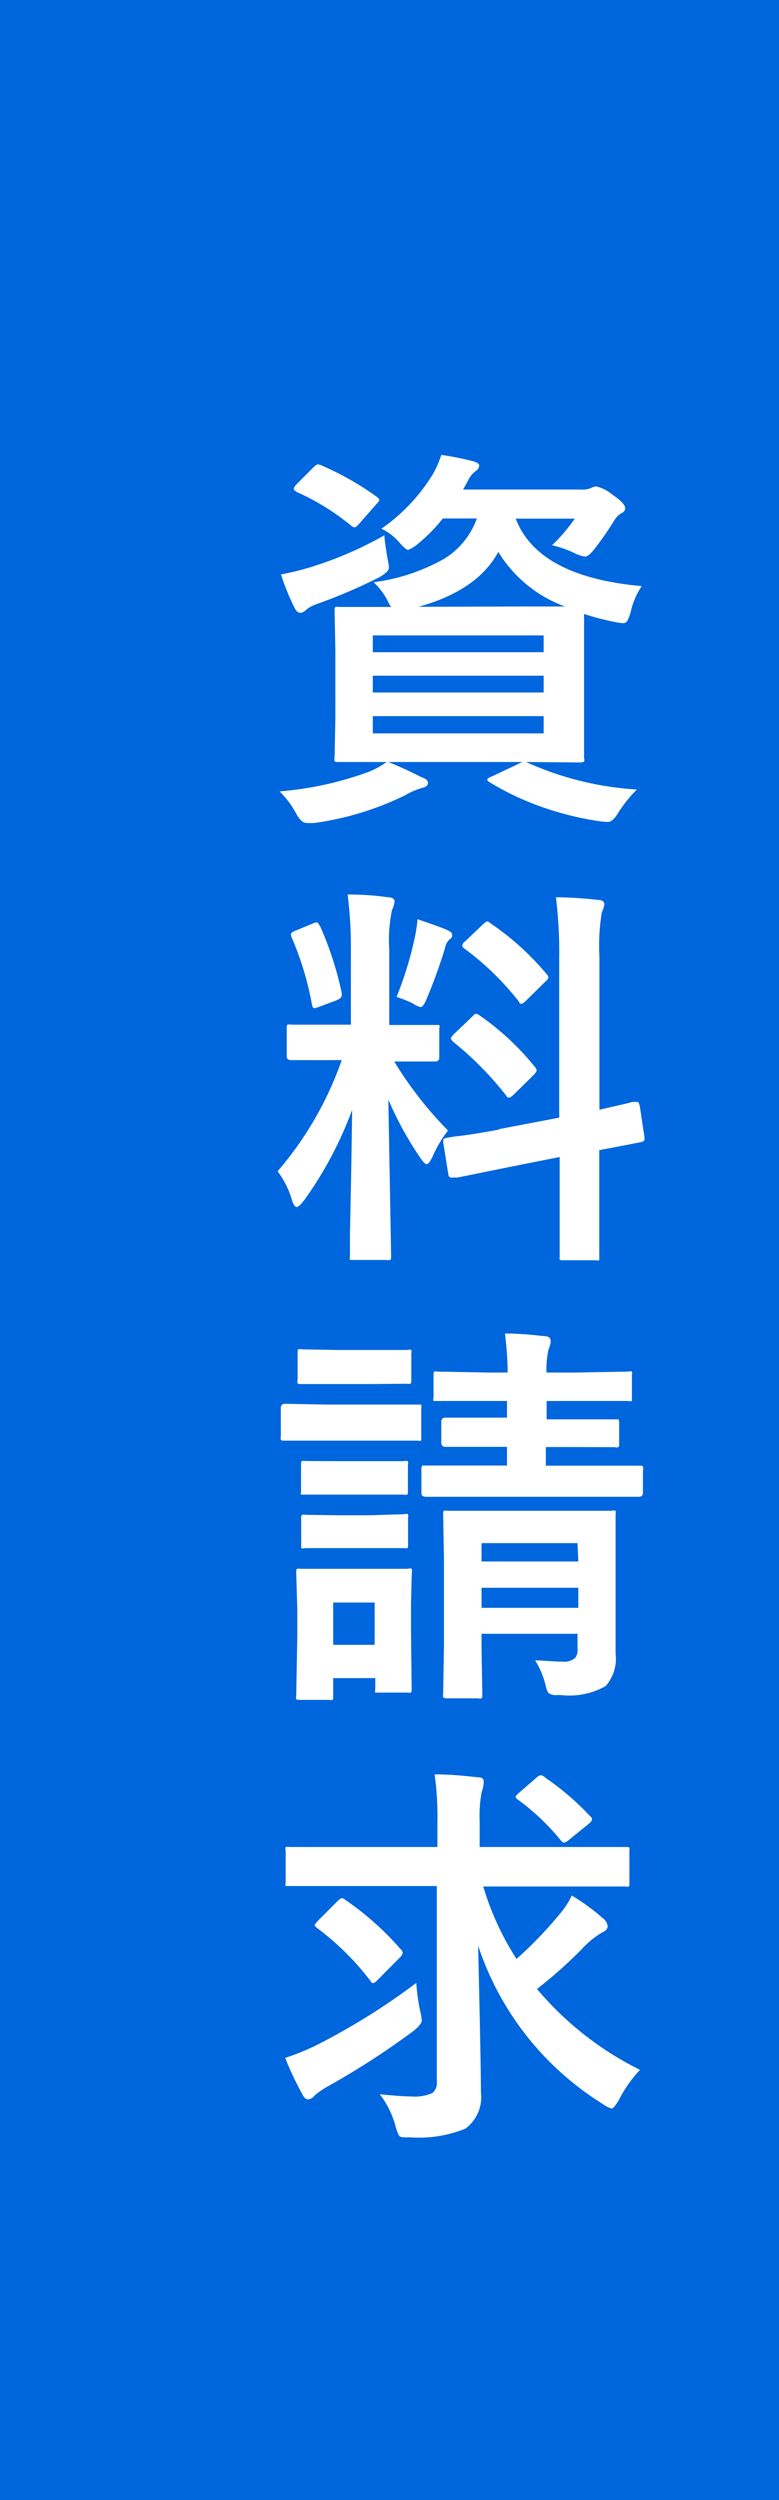 <svg xmlns="http://www.w3.org/2000/svg" viewBox="0 0 50.15 160.77"><defs><style>.cls-1{fill:#06d;}.cls-2{fill:#fff;}</style></defs><g id="レイヤー_2" data-name="レイヤー 2"><g id="レイヤー_2-2" data-name="レイヤー 2"><rect class="cls-1" width="50.15" height="160.77"/><path class="cls-2" d="M34,49.06a20.19,20.19,0,0,0,7,1.71,8.8,8.8,0,0,0-1.26,1.59c-.21.33-.41.49-.59.49a3.56,3.56,0,0,1-.61-.05,19.68,19.68,0,0,1-3.91-1,17.69,17.69,0,0,1-3.11-1.5c-.1-.06-.15-.12-.15-.17s.1-.13.29-.2L33.63,49H25c.55.22,1.28.54,2.18,1,.24.07.37.19.37.35s-.13.26-.39.32a4.7,4.7,0,0,0-1.06.46,19.19,19.19,0,0,1-5.85,1.79,3.94,3.94,0,0,1-.51,0c-.22,0-.43-.18-.64-.54A6,6,0,0,0,18,50.89a21.65,21.65,0,0,0,5.77-1.27A5.39,5.39,0,0,0,24.89,49L21.78,49c-.14,0-.21,0-.24-.05a.66.66,0,0,1,0-.26l.05-2.52V41.81l-.05-2.54a.38.38,0,0,1,.05-.24.52.52,0,0,1,.23,0l3.36,0a1.76,1.76,0,0,1-.23-.41,4.38,4.38,0,0,0-.9-1.18,12.42,12.42,0,0,0,4.6-1.54,5.07,5.07,0,0,0,2.05-2.56H28.51A10.83,10.83,0,0,1,26.87,35a2.13,2.13,0,0,1-.59.36q-.16,0-.6-.51A3.4,3.4,0,0,0,24.55,34a11.61,11.61,0,0,0,3.37-3.6,6.74,6.74,0,0,0,.49-1.15c.79.12,1.47.26,2,.4.29.07.44.17.44.29a.45.45,0,0,1-.24.36,1.65,1.65,0,0,0-.52.69l-.28.49h7.6a1.35,1.35,0,0,0,.64-.1.78.78,0,0,1,.35-.1,2.55,2.55,0,0,1,1,.51c.56.38.85.68.85.9A.36.36,0,0,1,40,33a1.32,1.32,0,0,0-.45.46,21.11,21.11,0,0,1-1.26,1.82c-.27.34-.47.51-.62.51a2.05,2.05,0,0,1-.68-.22,7.3,7.3,0,0,0-1.45-.51A10.68,10.68,0,0,0,37,33.35h-3.8q1.43,3.74,8.11,4.34a4.9,4.9,0,0,0-.71,1.67,2.93,2.93,0,0,1-.23.59.33.33,0,0,1-.29.12A3.27,3.27,0,0,1,39.6,40a16.87,16.87,0,0,1-2-.52c0,.44,0,1.22,0,2.33V46.2l0,2.52a.44.44,0,0,1,0,.26s-.11.05-.24.05L33.85,49ZM24.75,34.42c0,.28.08.77.19,1.47a4.45,4.45,0,0,1,.1.61c0,.18-.22.39-.64.63a34.55,34.55,0,0,1-4,1.71,2.22,2.22,0,0,0-.69.37.63.63,0,0,1-.36.2c-.15,0-.27-.1-.37-.29a14.84,14.84,0,0,1-.89-2.18A18.56,18.56,0,0,0,20,36.47,24,24,0,0,0,24.75,34.42ZM20.7,29.93a18.62,18.62,0,0,1,3.53,2c.13.09.19.16.19.22s-.06.14-.19.27l-1.1,1.25c-.13.16-.24.24-.31.24a.39.39,0,0,1-.23-.12,15.32,15.32,0,0,0-3.48-2.15c-.13-.08-.2-.15-.2-.2s.06-.17.17-.29l1.08-1.08c.14-.14.24-.21.31-.21A.65.65,0,0,1,20.7,29.93ZM35,40.86H24v1.08H35ZM24,44.53H35V43.45H24Zm11,2.63V46.05H24v1.11ZM33.75,39c1.36,0,2.23,0,2.62,0a8.41,8.41,0,0,1-4.29-3.51c-.89,1.65-2.61,2.83-5.14,3.53Z"/><path class="cls-2" d="M22.38,57.52q1.39,0,2.61.18c.27,0,.41.11.41.26a1.44,1.44,0,0,1-.16.54,9.39,9.39,0,0,0-.18,2.58v4.83h.2l2.77,0c.14,0,.23,0,.25,0a.38.38,0,0,1,0,.23V68c0,.18-.1.26-.29.26l-2.61,0a24.56,24.56,0,0,0,3.46,4.44,7.78,7.78,0,0,0-1,1.69c-.15.31-.27.47-.37.47s-.22-.13-.4-.39A22,22,0,0,1,25,70.71l.18,10.06c0,.13,0,.22-.07.25a.49.49,0,0,1-.23,0H22.77c-.14,0-.21,0-.24,0a.57.57,0,0,1,0-.24c0-.07,0-.58,0-1.54.07-3,.11-5.59.14-7.87a24.31,24.31,0,0,1-3.11,5.84c-.22.27-.37.41-.46.41s-.21-.14-.3-.44a5.7,5.7,0,0,0-.93-1.86A22.14,22.14,0,0,0,22,68.17h-.46l-2.79,0c-.2,0-.29-.08-.29-.26V66.14c0-.14,0-.22.05-.25a.56.56,0,0,1,.24,0l2.79,0h1.05V61.14A27.28,27.28,0,0,0,22.38,57.52Zm-1.79,2A21.19,21.19,0,0,1,22,63.86,1.15,1.15,0,0,1,22,64c0,.13-.12.24-.35.33l-1.1.41a1.22,1.22,0,0,1-.32.09c-.07,0-.12-.08-.15-.25a19.6,19.6,0,0,0-1.3-4.29.64.64,0,0,1-.05-.2c0-.09.11-.18.33-.26l1.07-.44a.87.87,0,0,1,.26-.08Q20.47,59.31,20.59,59.55Zm4.95,4.56a23,23,0,0,0,1.18-3.87,10.43,10.43,0,0,0,.16-1.1c1,.34,1.67.58,1.94.71s.29.21.29.32a.26.26,0,0,1-.15.25.94.94,0,0,0-.31.57,32.42,32.42,0,0,1-1.18,3.26q-.22.54-.39.54a1.35,1.35,0,0,1-.51-.24A8.86,8.86,0,0,0,25.54,64.11Zm6.58,8.53L36,71.87V61.6a28.69,28.69,0,0,0-.21-3.9c1,0,1.91.08,2.73.17.26,0,.39.13.39.29a2.29,2.29,0,0,1-.17.52,13.4,13.4,0,0,0-.15,2.84v9.84l1.7-.39.42-.11.19,0,.14,0c.06,0,.11.1.15.28l.3,2a.85.85,0,0,1,0,.13c0,.09-.09.15-.26.18l-.82.16-1.83.35v2.39l0,4.44c0,.13,0,.22,0,.25a.49.49,0,0,1-.23,0H36.26c-.13,0-.21,0-.23-.07s0-.1,0-.22l0-4.41V74.4l-3.52.7-2.5.51-.58.11-.23,0a.6.6,0,0,1-.16,0c-.1,0-.16-.07-.18-.22l-.32-2a.92.92,0,0,1,0-.18c0-.07.08-.13.25-.16l.49-.08C30.09,73,31,72.84,32.12,72.64ZM30.88,65.3a17,17,0,0,1,3.54,3.29.47.47,0,0,1,.13.24c0,.06-.07.16-.2.3l-1.27,1.25c-.14.13-.24.2-.3.2s-.12,0-.21-.15A20.84,20.84,0,0,0,29.18,67a1.08,1.08,0,0,1-.17-.22s.07-.14.2-.27l1.18-1.13c.12-.13.19-.19.24-.19S30.75,65.2,30.88,65.3Zm.69-5.93a17.42,17.42,0,0,1,3.62,3.27.31.31,0,0,1,.11.21c0,.07-.06.16-.19.27l-1.23,1.21c-.15.15-.26.22-.31.22s-.11,0-.17-.15A18,18,0,0,0,29.9,61c-.09-.06-.14-.12-.14-.19a.4.4,0,0,1,.19-.28l1.13-1.08c.15-.14.24-.2.29-.2A.41.41,0,0,1,31.57,59.37Z"/><path class="cls-2" d="M21.05,90.32h3.07l2.76,0c.13,0,.21,0,.24,0a.51.51,0,0,1,0,.22v1.83c0,.14,0,.23,0,.27a.48.48,0,0,1-.22,0l-2.76,0H21.05l-2.75,0c-.12,0-.19,0-.22-.06a.51.51,0,0,1,0-.24V90.54a.24.24,0,0,1,.26-.27Zm5.45,18.27c0,.13,0,.22-.05.25a.47.47,0,0,1-.22,0H24.4c-.14,0-.22,0-.24,0a.45.45,0,0,1,0-.24v-.69H21.45v1.15c0,.14,0,.22-.05.25s-.11,0-.24,0H19.35c-.15,0-.25,0-.28-.06a.46.46,0,0,1,0-.23l.07-3.84v-1.65l-.07-2.4c0-.14,0-.23.07-.25s.11,0,.25,0l2.33,0h2.18l2.36,0a.4.4,0,0,1,.25,0,.56.56,0,0,1,0,.24l-.05,2v1.77ZM21.74,86.81H23.9l2.3,0a.52.52,0,0,1,.28,0,.47.47,0,0,1,0,.22v1.7c0,.14,0,.22-.07.25a.58.58,0,0,1-.25,0L23.9,89H21.74L19.41,89c-.14,0-.23,0-.25-.05a.38.38,0,0,1,0-.23V87c0-.13,0-.21.05-.23a.42.42,0,0,1,.24,0Zm.1,7.15h2l2.15,0a.5.5,0,0,1,.27,0,.62.62,0,0,1,0,.24v1.67c0,.13,0,.21-.05.24a.58.58,0,0,1-.25,0l-2.15,0h-2l-2.18,0c-.13,0-.22,0-.25,0s0-.1,0-.22V94.2c0-.14,0-.22.06-.25a.49.49,0,0,1,.23,0Zm0,3.48h2L26,97.37a.5.5,0,0,1,.27,0,.62.62,0,0,1,0,.24V99.3c0,.15,0,.23-.05.25s-.11,0-.25,0l-2.15,0h-2l-2.18,0a.42.42,0,0,1-.25,0s0-.11,0-.24V97.66c0-.13,0-.22.06-.25a.49.49,0,0,1,.23,0Zm2.28,5.61H21.45v2.72h2.67Zm12.32-10h-1.3v1.2h2.62l3.41,0c.12,0,.2,0,.22.06a.49.49,0,0,1,0,.26V96c0,.17-.09.25-.26.25l-3.41,0H30.85l-3.43,0c-.19,0-.29-.08-.29-.25V94.52a.5.5,0,0,1,.05-.28s.11,0,.24,0l3.43,0h1.79v-1.2h-.89l-3.08,0c-.17,0-.26-.1-.26-.29v-1.3c0-.19.09-.29.26-.29l3.08,0h.89V90.09H31.39l-3.23,0c-.14,0-.22,0-.25,0a.37.37,0,0,1,0-.22V88.45c0-.13,0-.22.06-.25s.1,0,.23,0l3.23.06h1.25c0-.89-.08-1.73-.17-2.51.87,0,1.71.08,2.53.17.28,0,.41.13.41.29s0,.21-.15.61a6.28,6.28,0,0,0-.12,1.44h2l3.26-.06a.38.38,0,0,1,.24,0,.54.54,0,0,1,0,.24v1.42c0,.13,0,.21,0,.23a.41.41,0,0,1-.23,0l-3.26,0h-2v1.18h1.28l3.08,0c.15,0,.24,0,.26,0s.05.11.05.24v1.3c0,.14,0,.23-.06.25a.44.44,0,0,1-.25,0Zm-2,13.72c.57,0,1.15.08,1.74.08a1.12,1.12,0,0,0,.85-.24.8.8,0,0,0,.15-.55v-1H31v.9l.05,3c0,.13,0,.21-.05.25a.49.49,0,0,1-.23,0h-2a.31.31,0,0,1-.24-.07.45.45,0,0,1,0-.22l.05-3v-5.72l-.05-2.8c0-.14,0-.23.05-.25a.44.44,0,0,1,.22,0l3.08,0h4.41l3.06,0a.5.5,0,0,1,.28,0,.57.57,0,0,1,0,.24l0,3v2.26l0,3.68a2.66,2.66,0,0,1-.64,2.09,4.73,4.73,0,0,1-2.88.58h-.26a.8.8,0,0,1-.54-.13,1.32,1.32,0,0,1-.18-.48A5.55,5.55,0,0,0,34.45,106.77Zm2.74-7.54H31v1.18h6.23ZM31,103.39h6.23V102.1H31Z"/><path class="cls-2" d="M21.89,121.28l-3.28,0c-.12,0-.19,0-.22,0a.5.5,0,0,1,0-.24v-2a.67.67,0,0,1,0-.27.48.48,0,0,1,.22,0l3.28,0h6.27v-1.56a19.49,19.49,0,0,0-.18-3.11c1.07,0,2,.1,2.8.19q.36,0,.36.27a2.07,2.07,0,0,1-.13.67,8.37,8.37,0,0,0-.13,1.93v1.61H37l3.29,0c.13,0,.21,0,.23.06s0,.11,0,.24v2c0,.14,0,.22-.05.24a.37.37,0,0,1-.22,0l-3.29,0H31.11a18.25,18.25,0,0,0,2.14,4.66A25.47,25.47,0,0,0,36,123.12a5.24,5.24,0,0,0,.81-1.23,13.89,13.89,0,0,1,2,1.46.76.76,0,0,1,.31.51c0,.16-.12.3-.36.41a5.5,5.5,0,0,0-1.3,1.06,29.25,29.25,0,0,1-2.89,2.57,20.6,20.6,0,0,0,6.63,5.2A8.37,8.37,0,0,0,39.86,135c-.22.39-.39.59-.49.59a2.12,2.12,0,0,1-.59-.31,19,19,0,0,1-8-10.17q.18,7.65.18,9.43a2.51,2.51,0,0,1-1,2.34,7.89,7.89,0,0,1-3.53.56h-.28c-.25,0-.41,0-.49-.16a3.26,3.26,0,0,1-.21-.61,5.88,5.88,0,0,0-1-2c.91.09,1.58.14,2,.14a2.82,2.82,0,0,0,1.39-.22.85.85,0,0,0,.28-.76V121.28Zm4.91,6.23a12.93,12.93,0,0,0,.25,1.81,3.38,3.38,0,0,1,.1.61c0,.16-.18.39-.56.69a50.52,50.52,0,0,1-5.59,3.6,6.13,6.13,0,0,0-.74.52.62.62,0,0,1-.41.26c-.15,0-.28-.11-.39-.34a19.33,19.33,0,0,1-1.1-2.33,15,15,0,0,0,2.08-.85A43,43,0,0,0,26.8,127.51Zm-4.57-5.34a18.69,18.69,0,0,1,3.55,3.16.4.4,0,0,1,.15.25.66.66,0,0,1-.15.26l-1.42,1.43c-.16.17-.27.25-.33.25s-.11,0-.18-.14A17.56,17.56,0,0,0,20.44,124c-.12-.09-.18-.16-.18-.2s.08-.15.23-.31l1.23-1.23c.13-.13.23-.2.3-.2A.38.38,0,0,1,22.23,122.17Zm12.91-7.83A17,17,0,0,1,38,116.8a.23.23,0,0,1,.11.18c0,.09-.08.21-.26.34l-1.23,1a.78.78,0,0,1-.3.17c-.06,0-.15-.06-.26-.2a15.08,15.08,0,0,0-2.72-2.57c-.1-.07-.15-.13-.15-.17s.08-.14.23-.27l1.15-1a.47.47,0,0,1,.27-.13A.76.76,0,0,1,35.14,114.34Z"/></g></g></svg>
